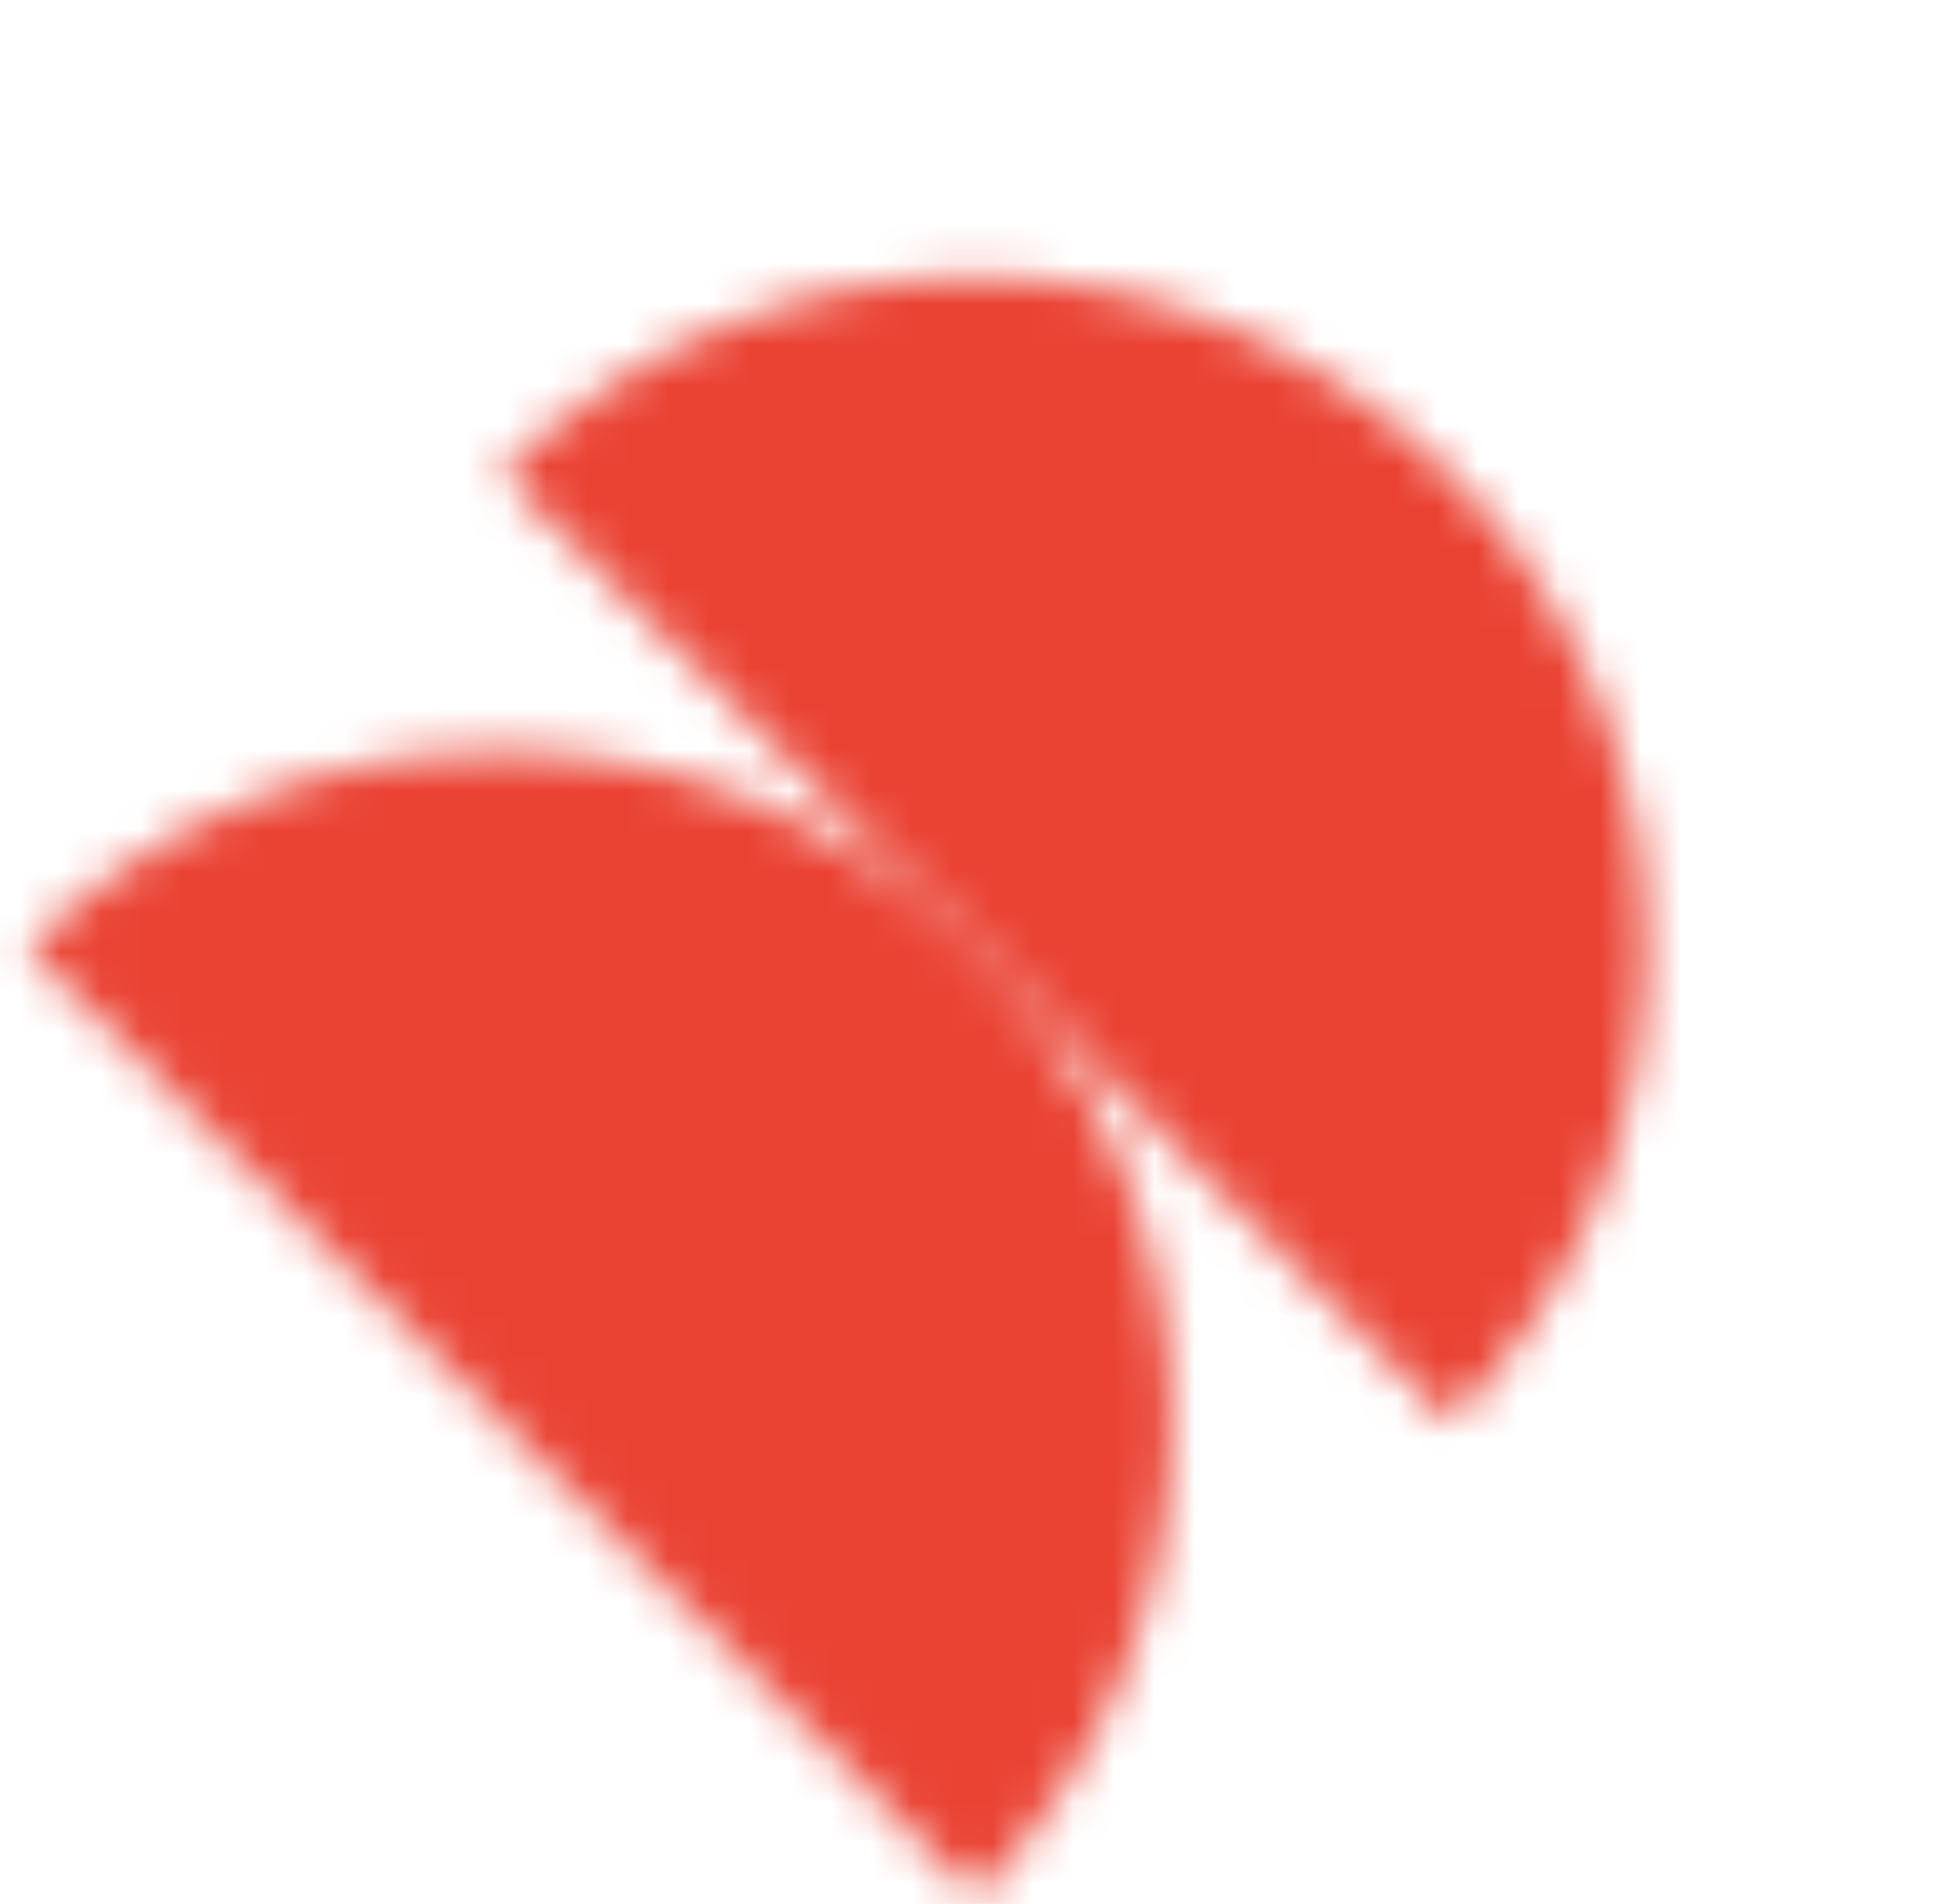 <svg width="48" height="47" viewBox="0 0 48 47" fill="none" xmlns="http://www.w3.org/2000/svg">
<mask id="mask0_337_3819" style="mask-type:alpha" maskUnits="userSpaceOnUse" x="0" y="6" width="41" height="41">
<path d="M35.796 35.106L12.388 11.698C18.852 5.234 29.332 5.234 35.796 11.698C42.26 18.162 42.26 28.642 35.796 35.106Z" fill="white"/>
<path d="M24.092 46.81L0.684 23.402C7.148 16.938 17.628 16.938 24.092 23.402C30.556 29.866 30.556 40.346 24.092 46.81Z" fill="white"/>
</mask>
<g mask="url(#mask0_337_3819)">
<rect width="72.663" height="72.663" transform="matrix(0.707 0.707 0.707 -0.707 -49.644 23.402)" fill="#EA4334"/>
</g>
</svg>
